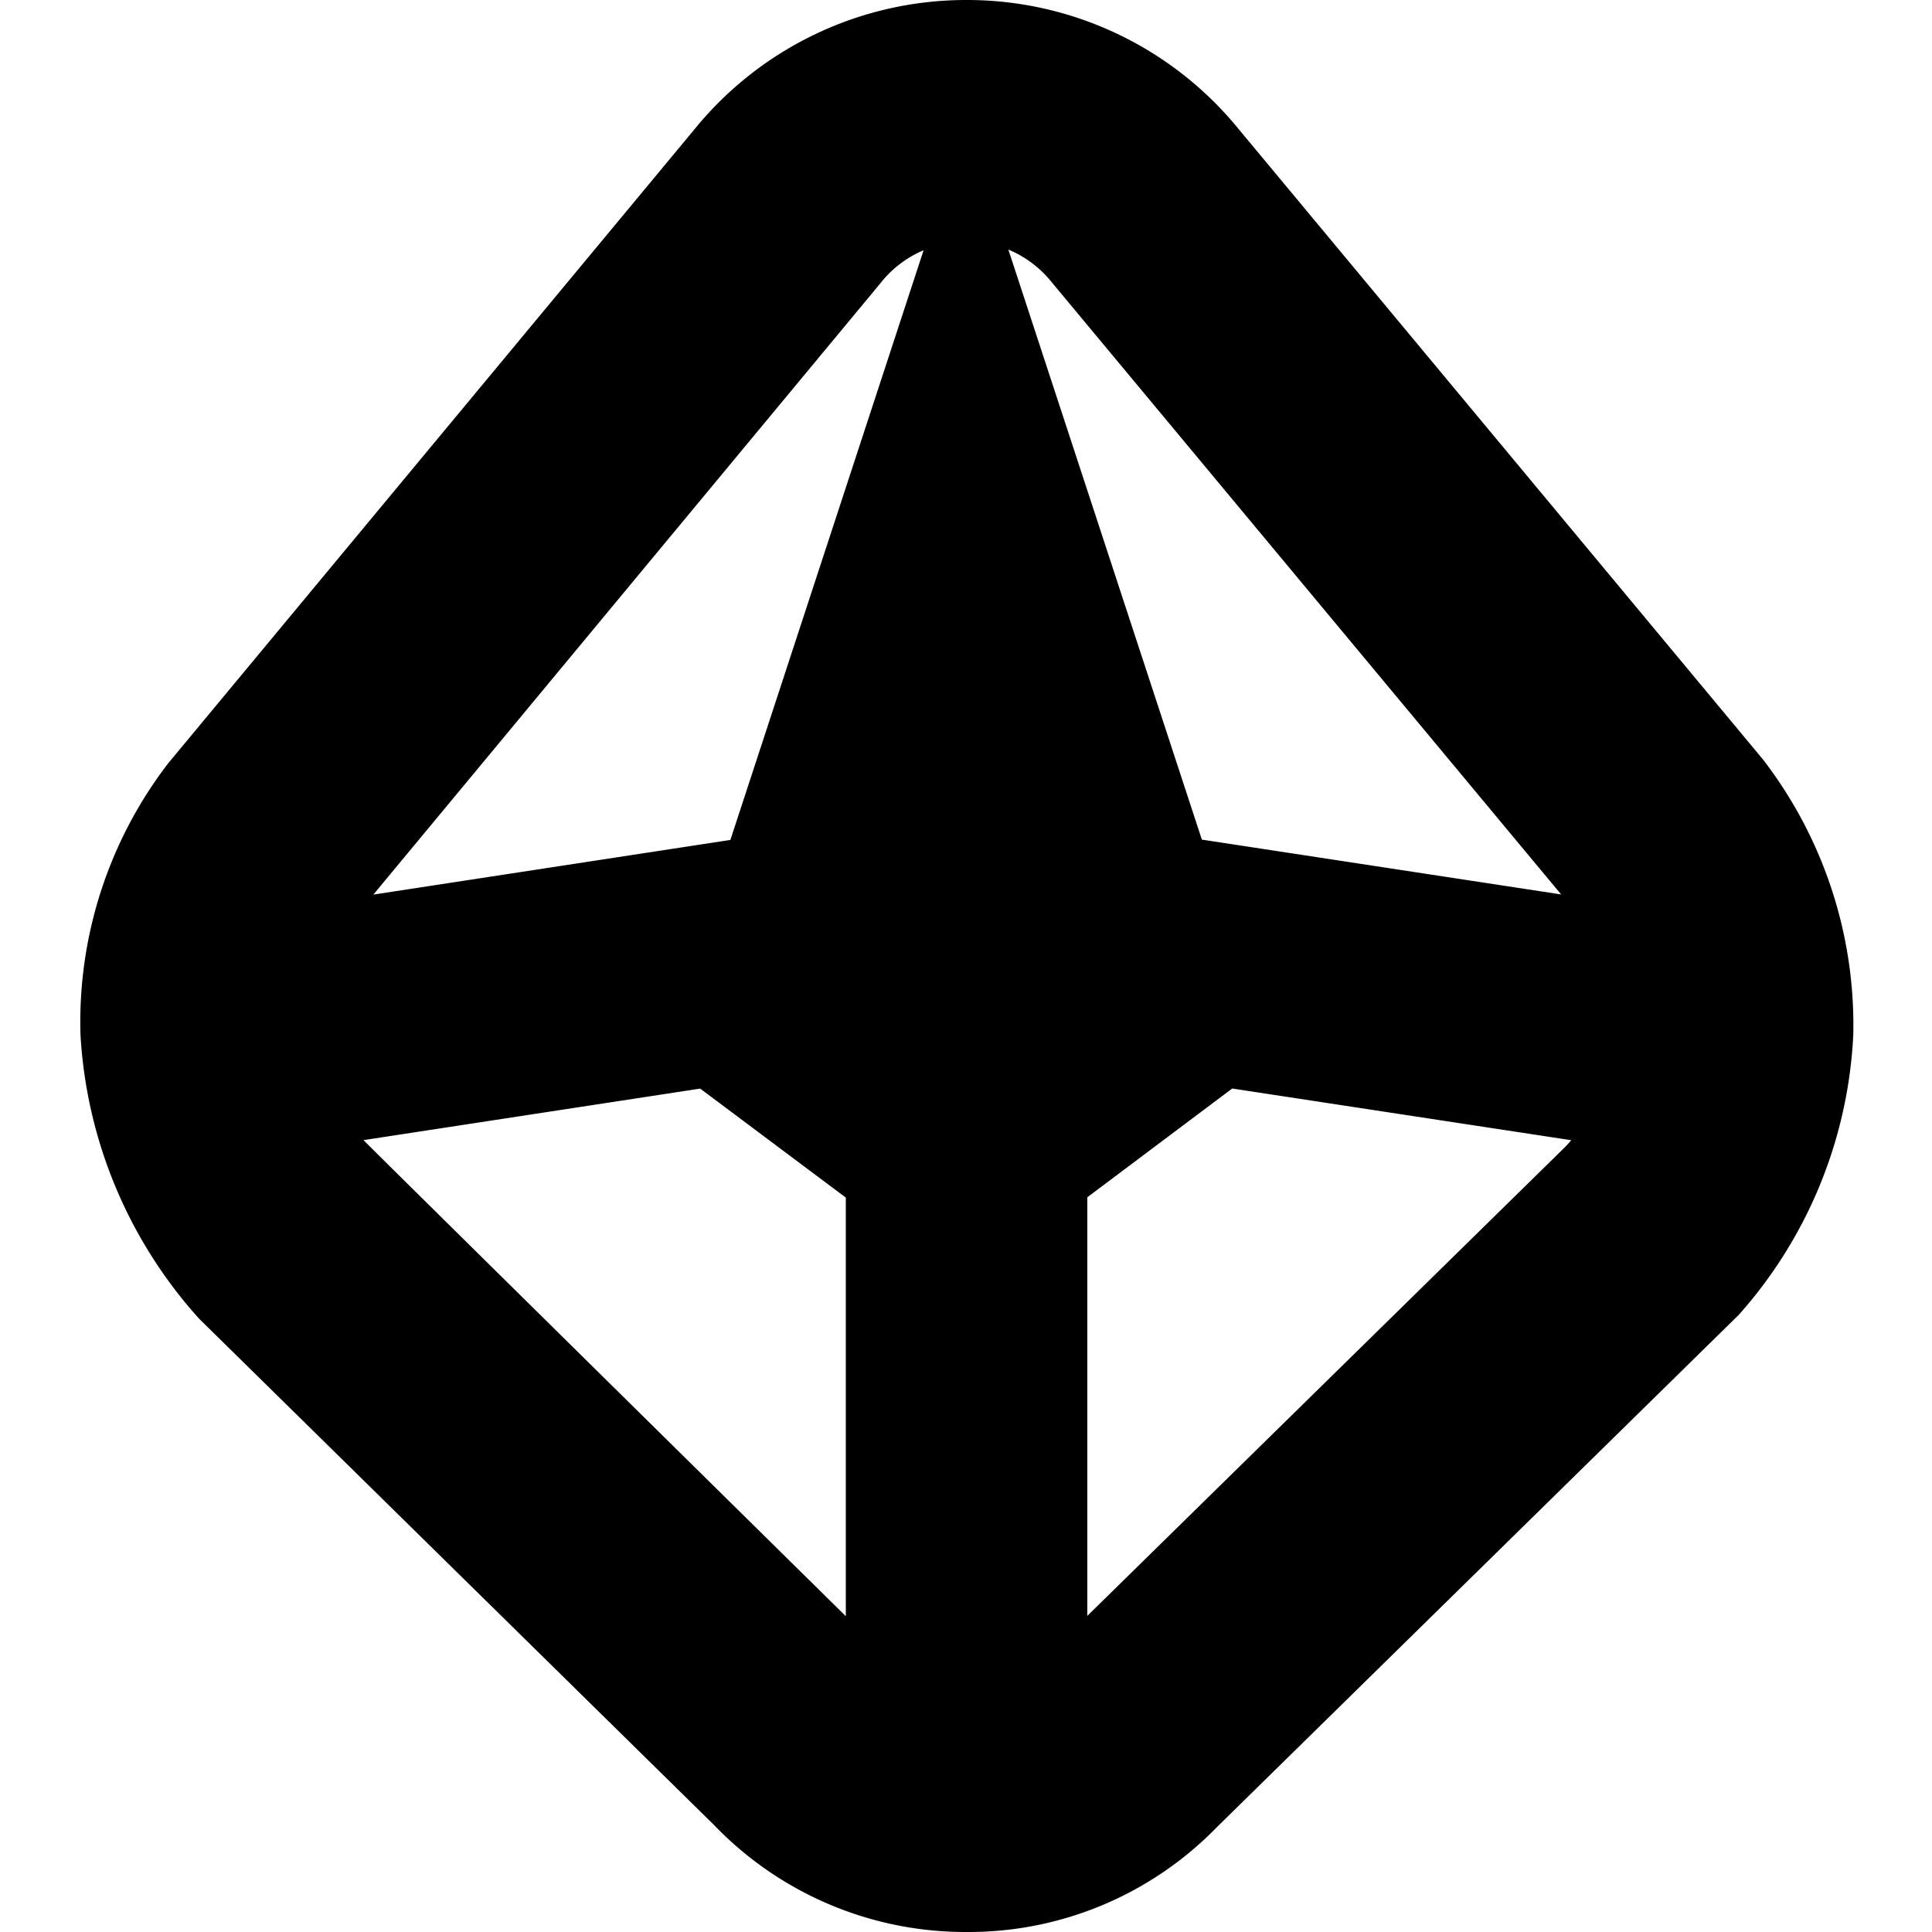 <?xml version="1.0" encoding="UTF-8"?>
<svg xmlns="http://www.w3.org/2000/svg" id="Layer_1" data-name="Layer 1" viewBox="0 0 24 24" width="512" height="512"><path d="M23.022,12.856A5.41,5.41,0,0,0,21.9,9.434L15.384,1.6A4.35,4.35,0,0,0,12.007,0h0A4.348,4.348,0,0,0,8.632,1.6L2.09,9.481A5.275,5.275,0,0,0,1,12.857a5.753,5.753,0,0,0,1.473,3.524L8.869,22.67A4.331,4.331,0,0,0,12.006,24h0a4.3,4.3,0,0,0,3.108-1.3L21.6,16.333A5.636,5.636,0,0,0,23.022,12.856ZM13.069,3.511l6.324,7.6L14.93,10.43,12.526,3.1A1.363,1.363,0,0,1,13.069,3.511Zm-2.126,0,.006-.008a1.348,1.348,0,0,1,.524-.394l-2.4,7.325-4.435.679ZM4.516,14.163l4.182-.64,1.809,1.354v5.2S4.55,14.205,4.516,14.163Zm8.991,5.91v-5.2l1.8-1.351,4.211.642c-.021.026-.044.051-.067.076Z"/></svg>
